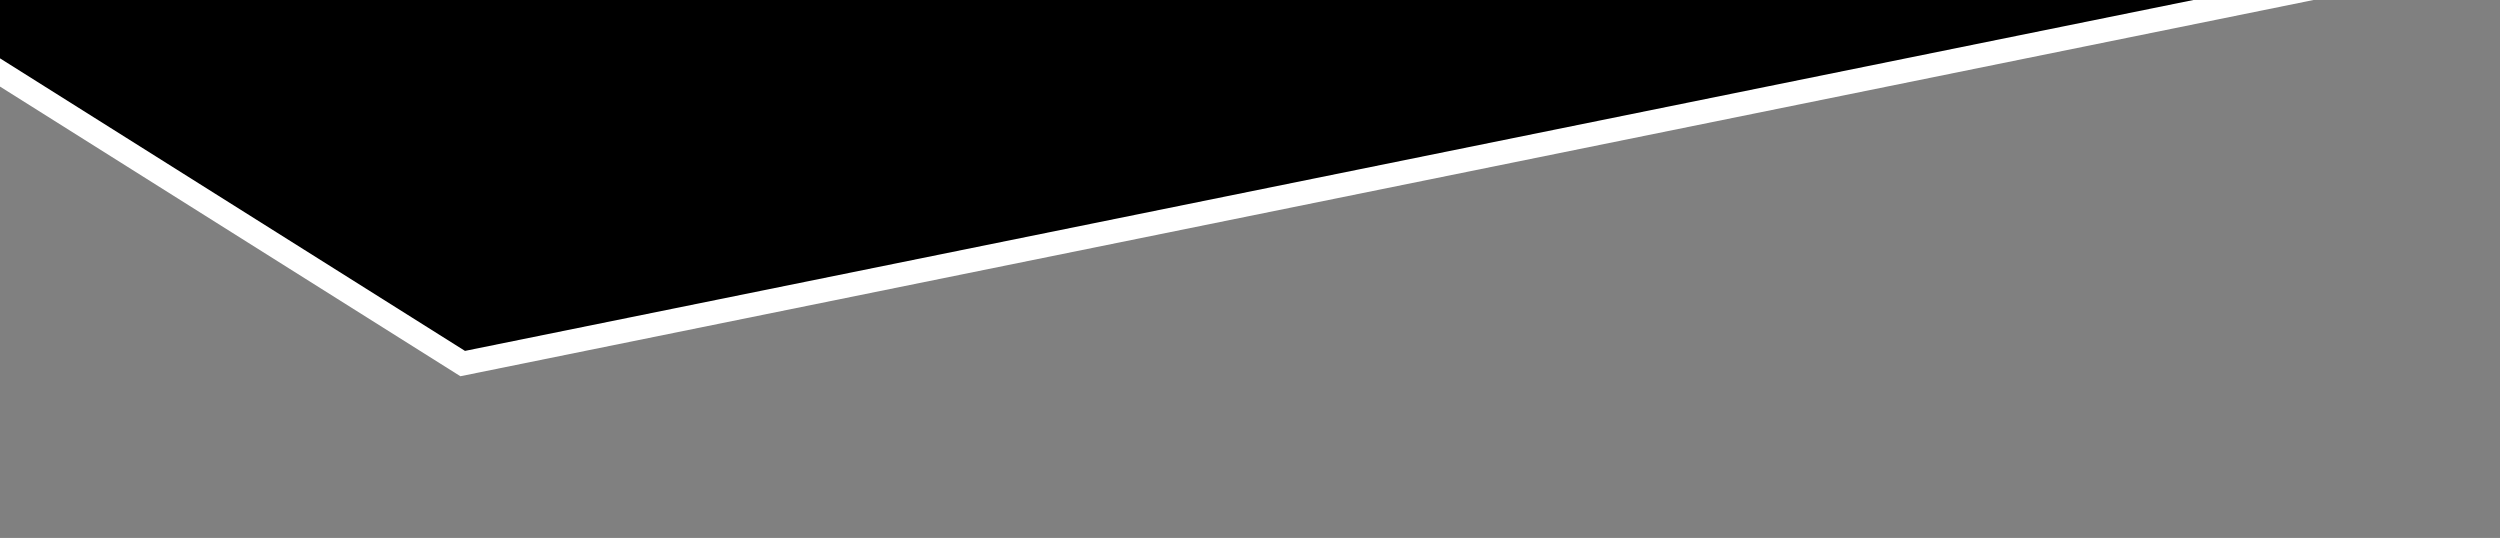 <svg version="1.1" xmlns="http://www.w3.org/2000/svg" xmlns:xlink="http://www.w3.org/1999/xlink" x="0px" y="0px" viewBox="0 0 418.29 90" style="enable-background:new 0 0 418.29 90;" xml:space="preserve" width="100%" height="100%" preserveAspectRatio="none"><rect x="0" y="0" width="418.29" height="90" fill="#808080" stroke="none"/><style type="text/css"> .st0{display:none;} .st1{fill:#FFFFFF;} .st2{fill:#F2A000;} </style><g id="Superbanniere" class="st0"/><g id="Big_Box" class="st0"/><g id="Mobile"><g><polygon points="426.14,-9.97 77.42,60.83 -98.12,-49.61 605.82,-42.52 "/><polygon class="st1" points="426.14,-9.97 425.74,-11.93 77.8,58.71 -91.07,-47.54 584.73,-40.73 425.77,-11.94 425.74,-11.93 426.14,-9.97 426.5,-8 606.18,-40.55 605.84,-44.52 -105.16,-51.68 77.03,62.95 426.54,-8.01 426.14,-9.97 426.5,-8 "/></g></g></svg>